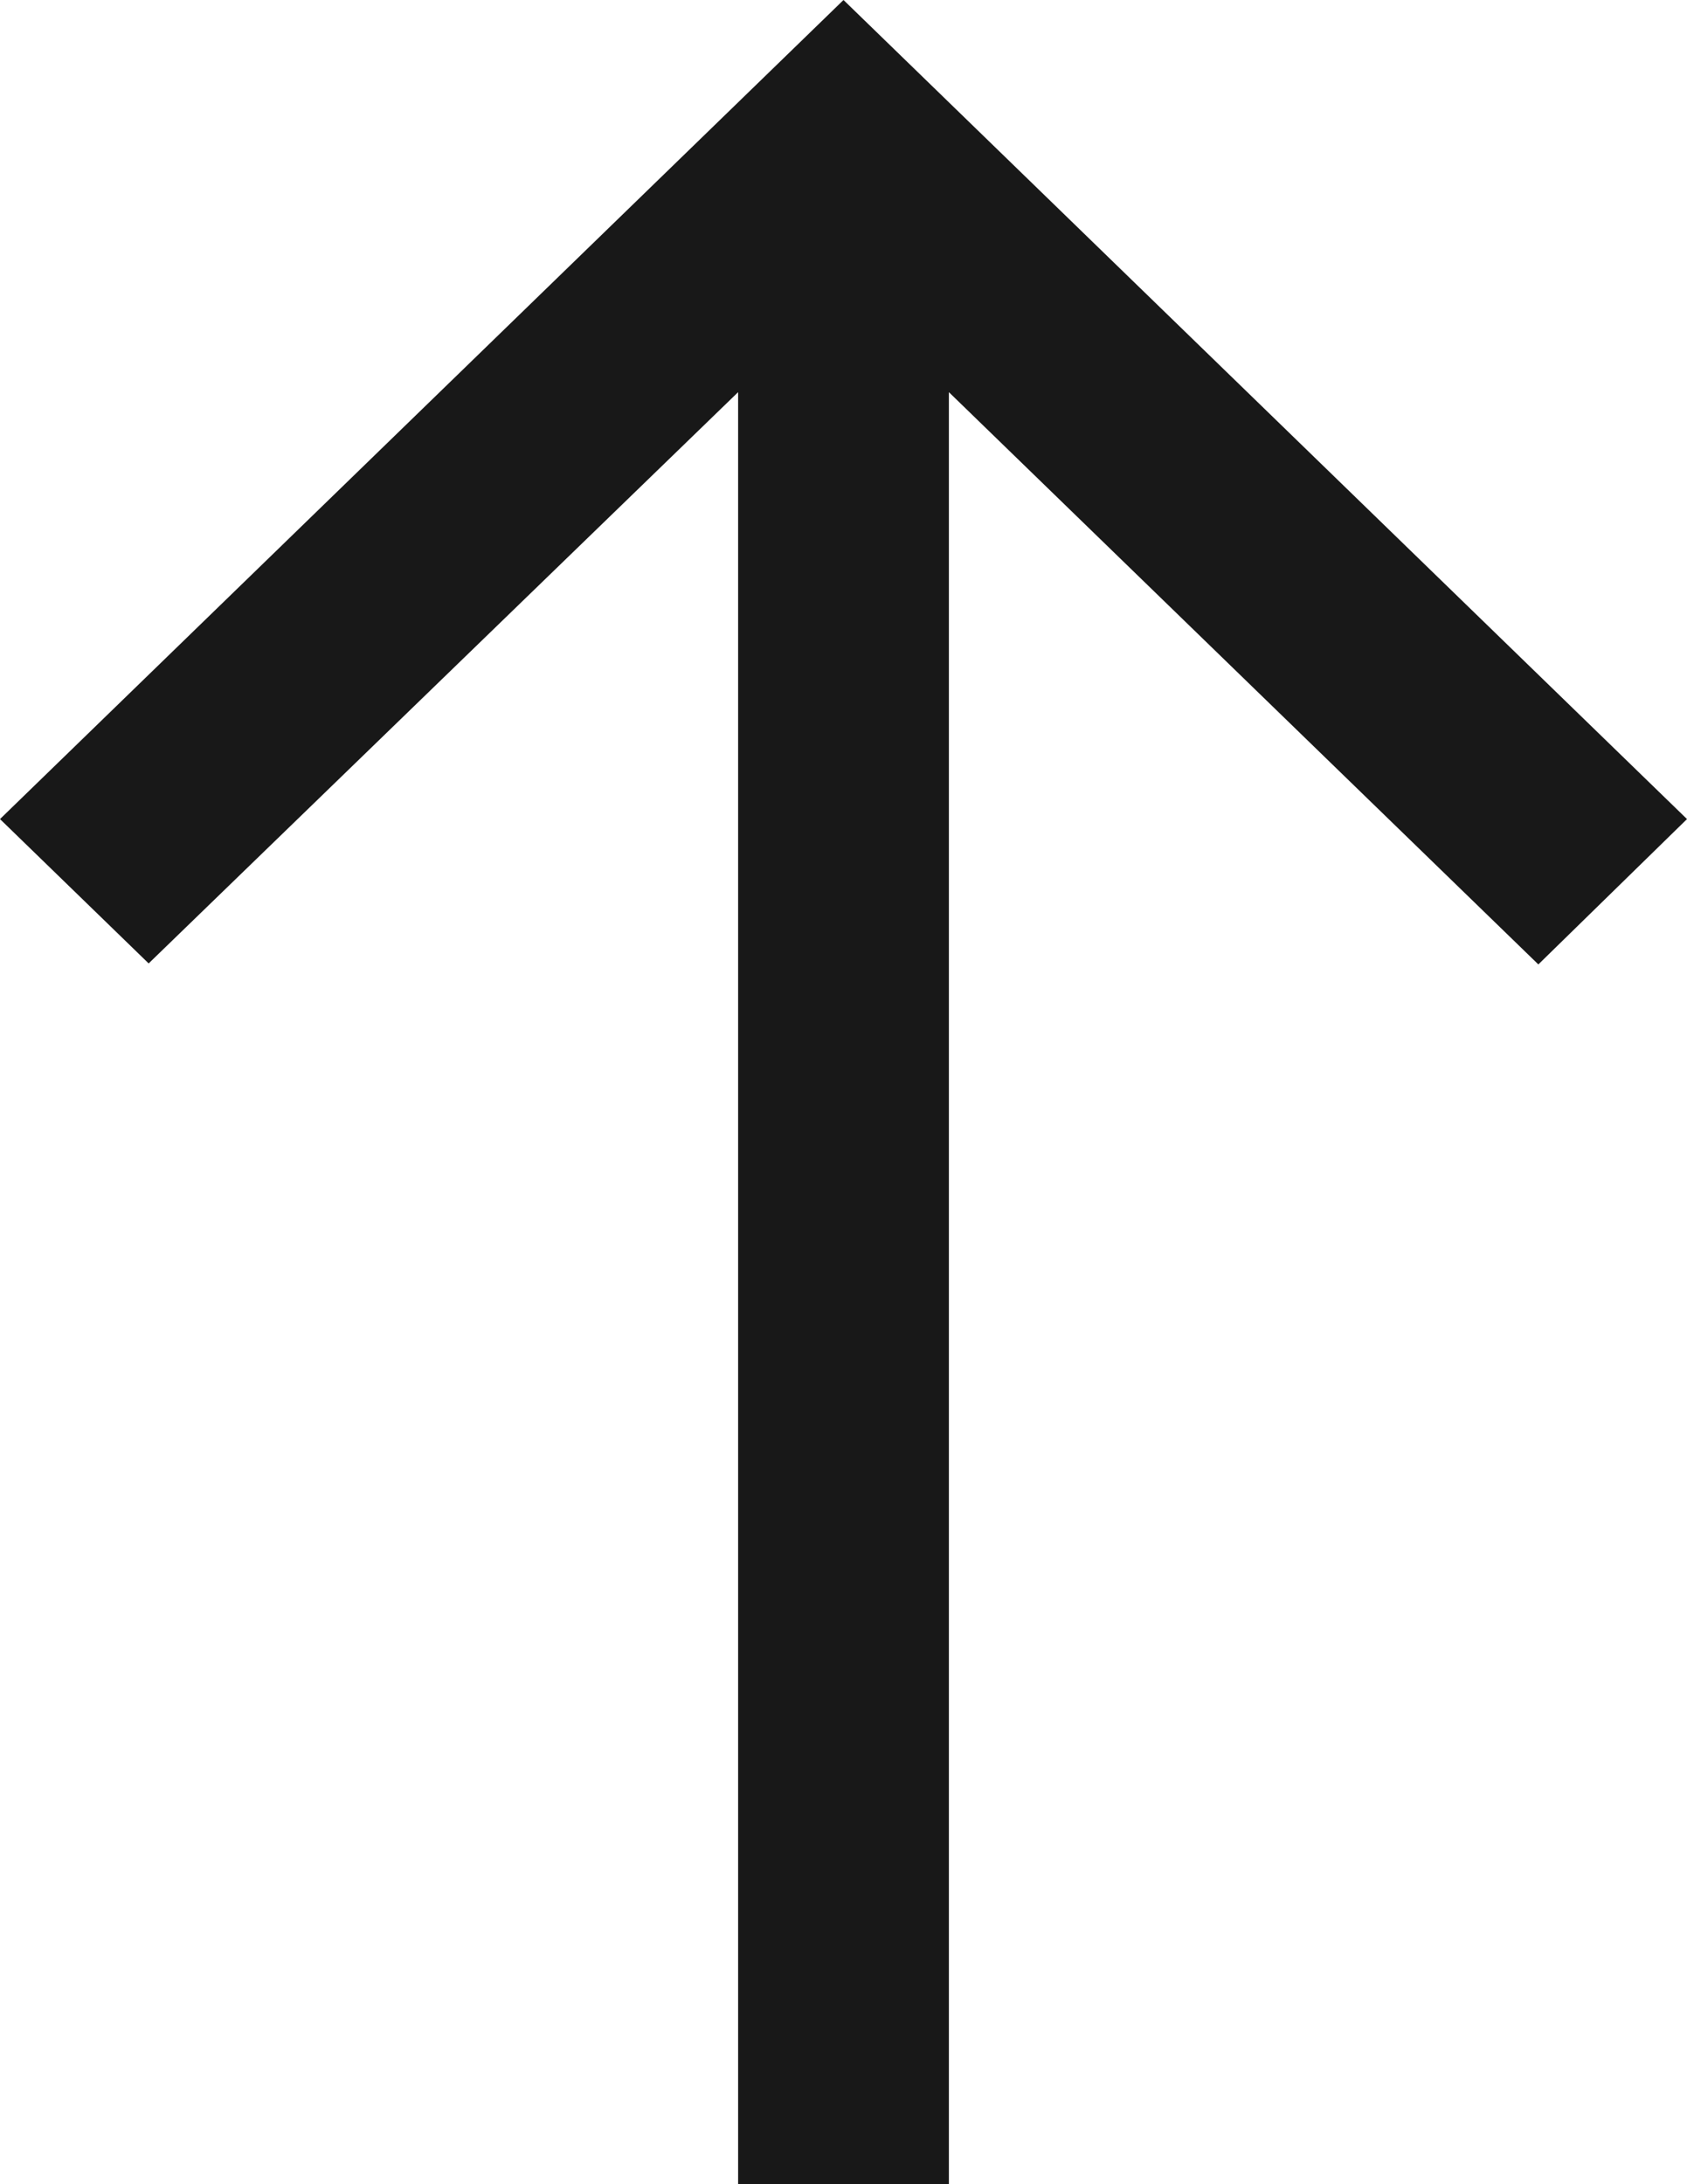 <svg width="17" height="22" viewBox="0 0 17 22" fill="none" xmlns="http://www.w3.org/2000/svg">
<path d="M9.562 22L9.562 3.95L15.502 9.714L17 8.25L8.5 -3.71547e-07L-2.26797e-06 8.25L1.498 9.704L7.438 3.95L7.438 22L9.562 22Z" fill="#181818"/>
</svg>
